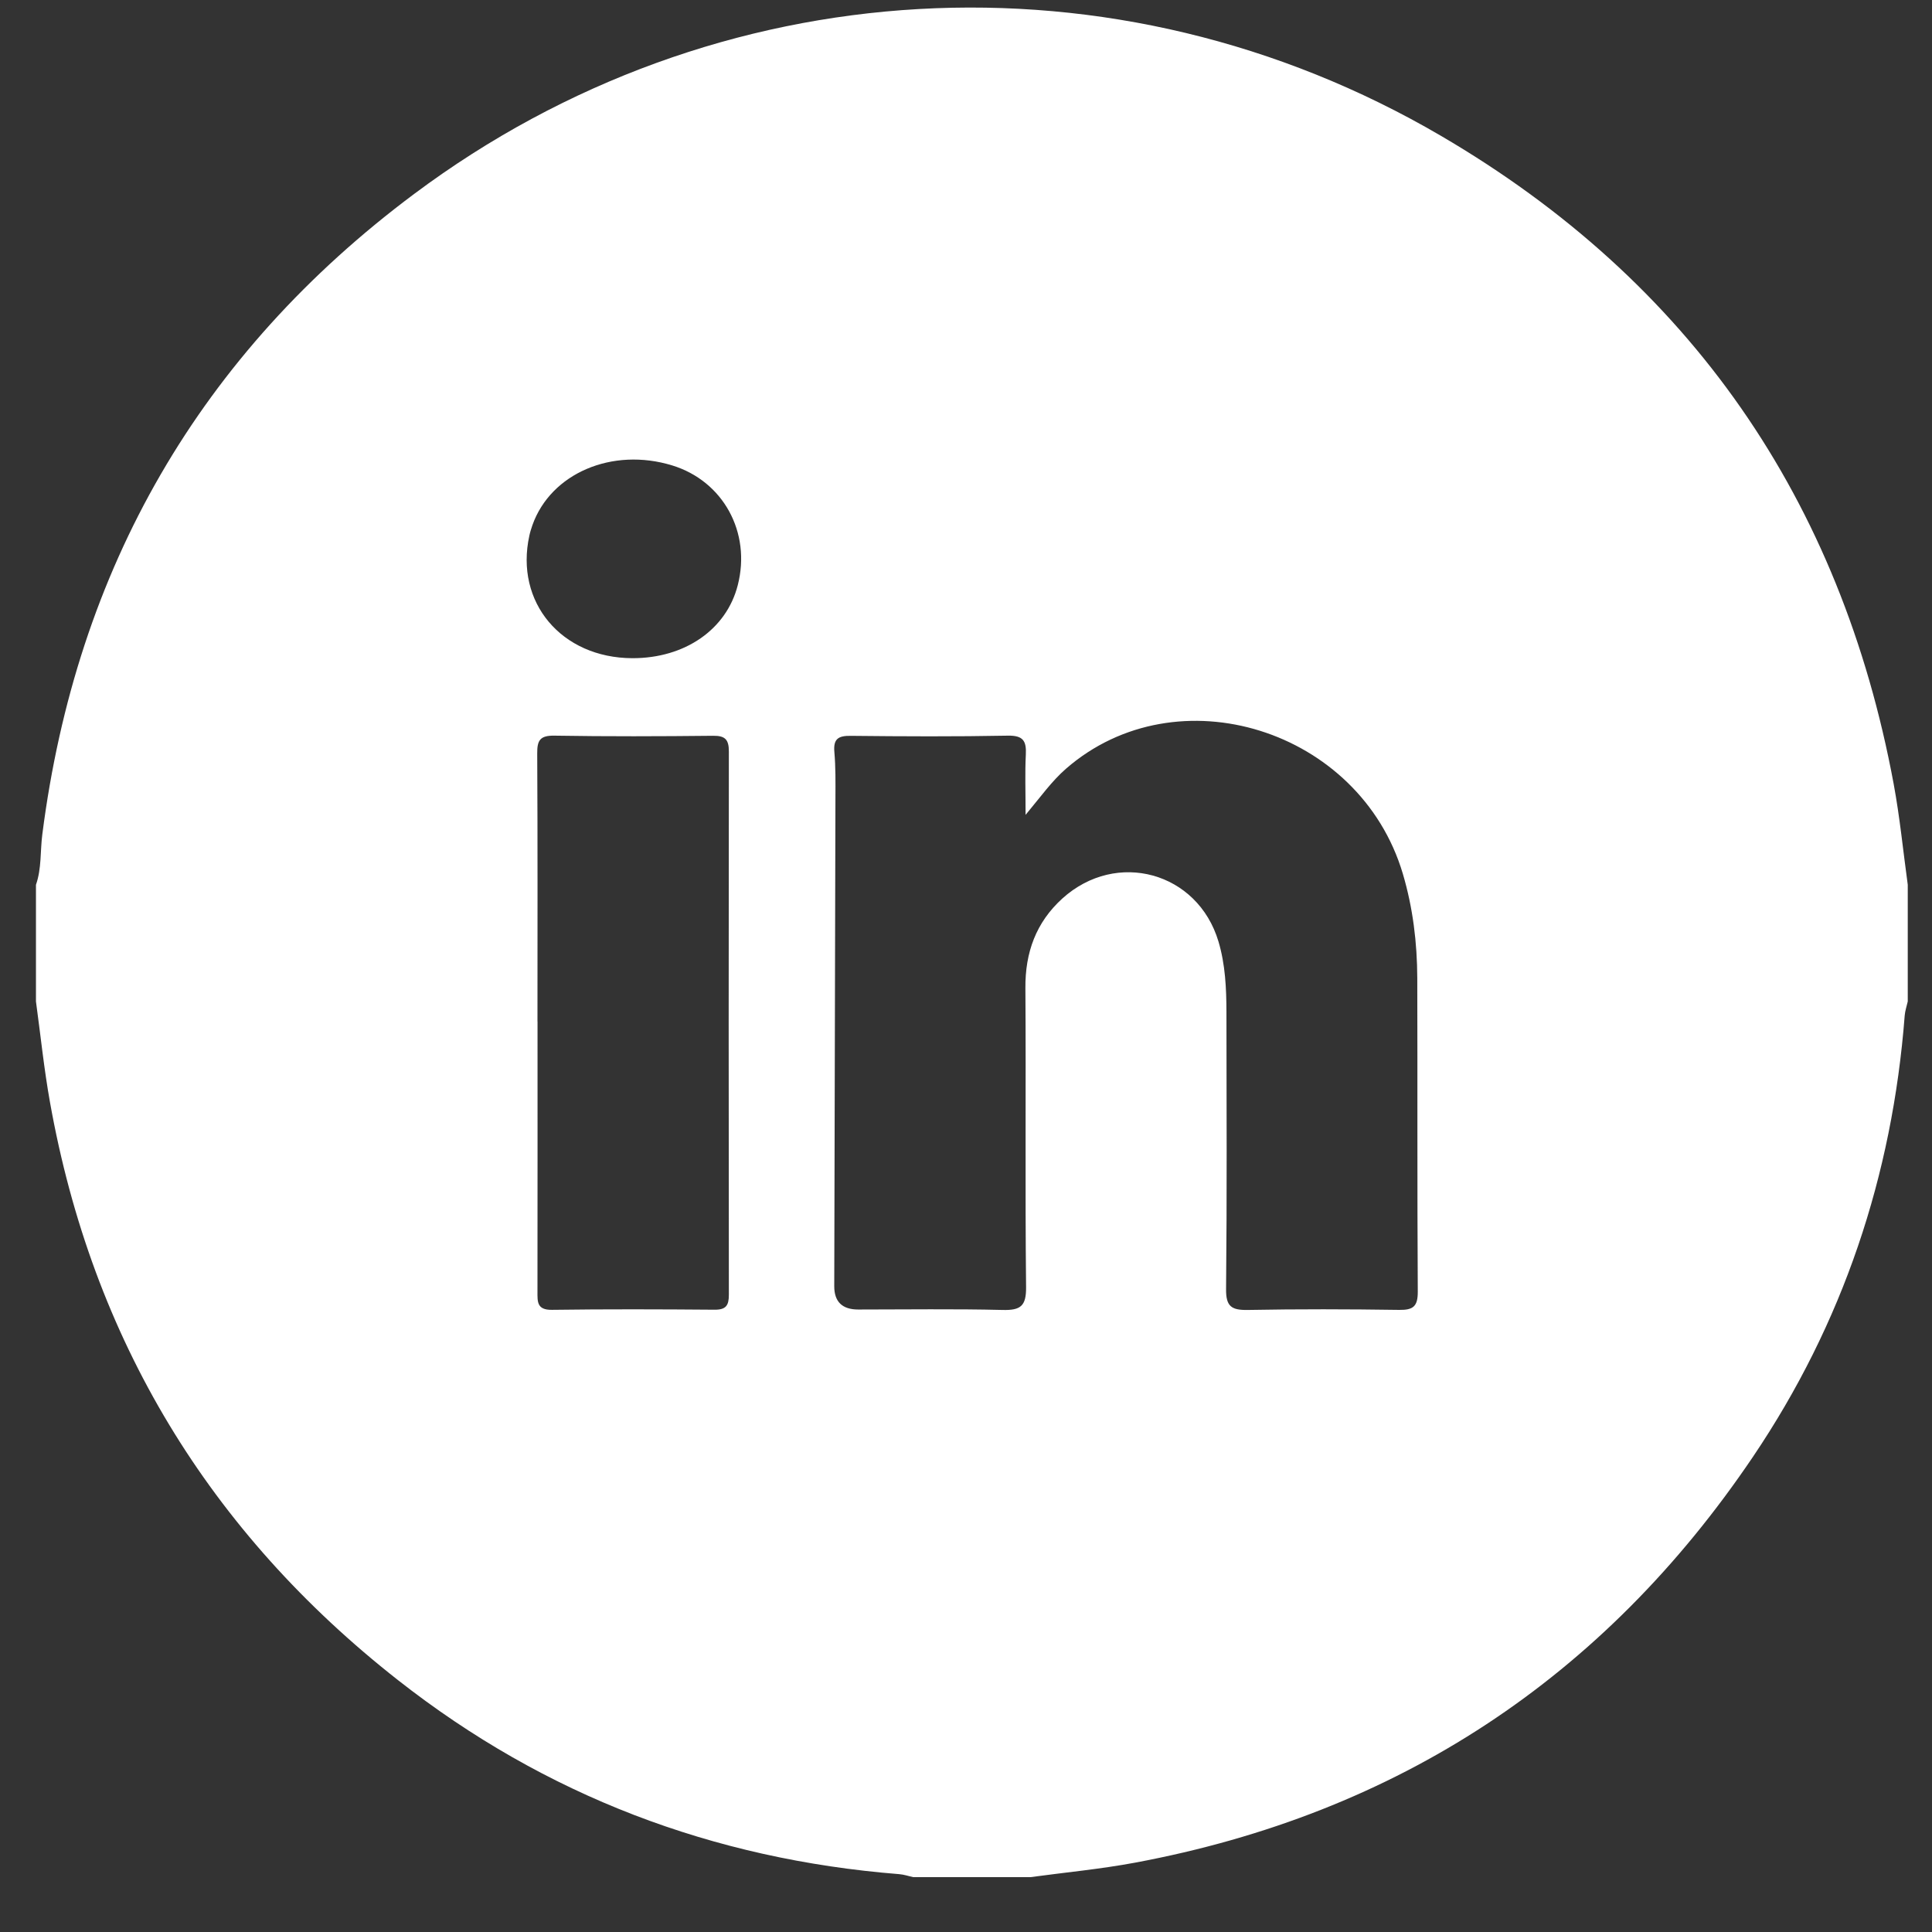 <svg width="31" height="31" viewBox="0 0 31 31" fill="none" xmlns="http://www.w3.org/2000/svg">
<rect x="0" y="0" width="31" height="31" fill="#333333" stroke="none"/>
<path d="M0.577 16.07V14.197C0.669 13.935 0.644 13.658 0.679 13.388C1.224 9.124 3.21 5.675 6.649 3.109C11.486 -0.503 17.903 -0.873 23.12 2.179C27.12 4.518 29.538 8.019 30.385 12.579C30.484 13.114 30.537 13.657 30.611 14.196V16.069C30.594 16.144 30.568 16.22 30.562 16.295C30.364 18.865 29.57 21.238 28.128 23.374C25.736 26.918 22.427 29.102 18.209 29.888C17.656 29.991 17.092 30.044 16.532 30.12H14.655C14.58 30.104 14.506 30.078 14.43 30.072C11.438 29.834 8.746 28.811 6.388 26.96C3.354 24.58 1.48 21.485 0.802 17.686C0.706 17.151 0.651 16.608 0.577 16.069V16.07ZM16.456 13.075C16.456 12.693 16.445 12.4 16.46 12.109C16.471 11.89 16.419 11.8 16.173 11.804C15.333 11.82 14.492 11.816 13.652 11.807C13.452 11.804 13.369 11.854 13.388 12.067C13.409 12.31 13.406 12.554 13.405 12.798C13.399 15.412 13.392 18.025 13.386 20.639C13.386 20.887 13.514 21.012 13.77 21.012C14.542 21.012 15.314 21 16.086 21.019C16.375 21.026 16.467 20.959 16.464 20.653C16.447 19.053 16.464 17.454 16.453 15.854C16.449 15.283 16.623 14.801 17.046 14.417C17.915 13.631 19.218 13.992 19.551 15.107C19.661 15.476 19.678 15.856 19.679 16.237C19.681 17.719 19.688 19.202 19.673 20.684C19.67 20.961 19.758 21.023 20.018 21.019C20.829 21.004 21.64 21.006 22.451 21.018C22.675 21.021 22.75 20.963 22.749 20.726C22.739 19.048 22.746 17.372 22.741 15.694C22.739 15.126 22.671 14.565 22.509 14.019C21.819 11.699 18.886 10.784 17.105 12.334C16.878 12.532 16.704 12.777 16.456 13.075ZM8.625 16.391C8.625 17.834 8.626 19.278 8.624 20.721C8.624 20.887 8.613 21.02 8.856 21.017C9.726 21.005 10.595 21.008 11.464 21.015C11.648 21.017 11.695 20.948 11.695 20.776C11.691 17.87 11.691 14.964 11.695 12.058C11.695 11.869 11.638 11.804 11.444 11.806C10.594 11.815 9.744 11.818 8.894 11.804C8.667 11.801 8.618 11.877 8.62 12.09C8.628 13.524 8.624 14.957 8.624 16.39L8.625 16.391ZM10.146 10.561C10.989 10.563 11.657 10.101 11.838 9.389C12.055 8.542 11.604 7.719 10.786 7.468C9.824 7.173 8.839 7.593 8.543 8.426C8.524 8.481 8.506 8.537 8.494 8.594C8.258 9.664 9.008 10.557 10.146 10.561Z" fill="white"/>
</svg>
